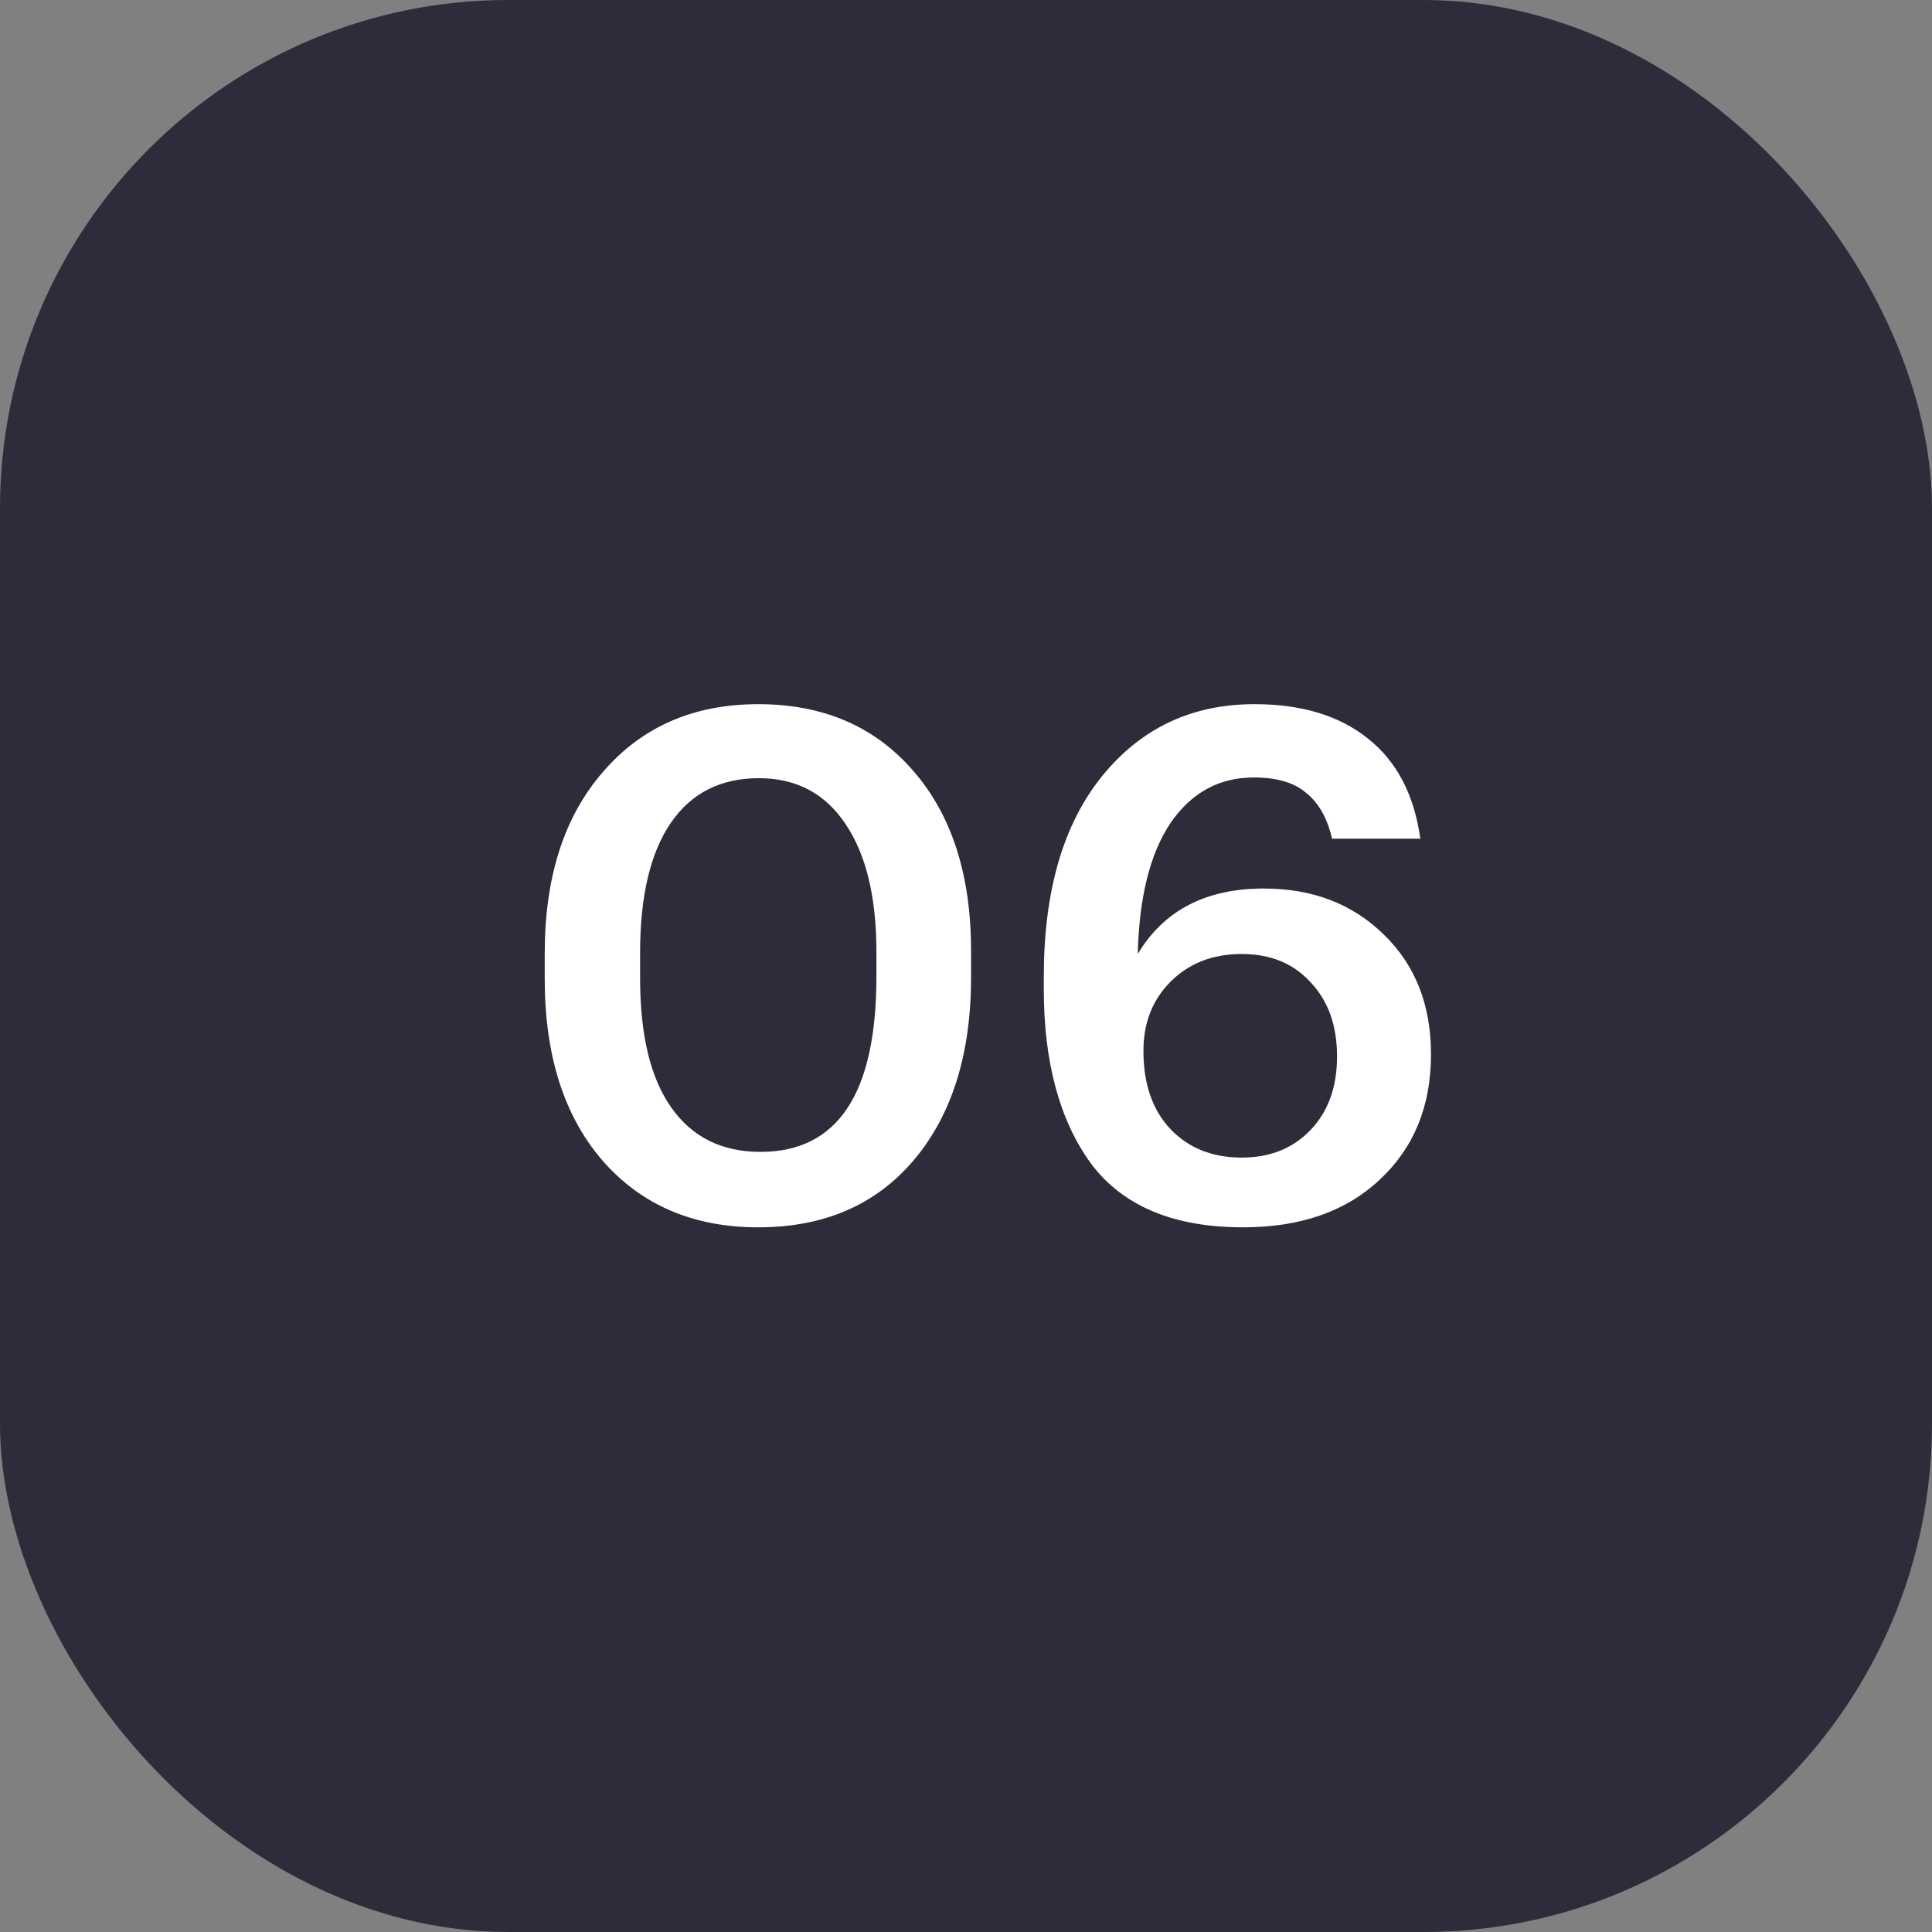 <?xml version="1.0" encoding="UTF-8"?> <svg xmlns="http://www.w3.org/2000/svg" width="38" height="38" viewBox="0 0 38 38" fill="none"><rect x="0" y="0" width="38" height="38" fill="#808080" stroke="none"/><rect width="38" height="38" rx="10" fill="#2C2C3A"></rect><path d="M14.956 22.656C16.477 22.656 17.238 21.508 17.238 19.212V18.722C17.238 17.649 17.037 16.813 16.636 16.216C16.235 15.609 15.665 15.306 14.928 15.306C14.172 15.306 13.593 15.6 13.192 16.188C12.791 16.776 12.59 17.625 12.59 18.736V19.24C12.59 20.36 12.795 21.209 13.206 21.788C13.617 22.367 14.2 22.656 14.956 22.656ZM14.914 24.14C13.635 24.14 12.613 23.701 11.848 22.824C11.092 21.947 10.714 20.757 10.714 19.254V18.75C10.714 17.247 11.097 16.057 11.862 15.18C12.627 14.293 13.645 13.85 14.914 13.85C16.193 13.85 17.21 14.289 17.966 15.166C18.722 16.034 19.1 17.215 19.1 18.708V19.212C19.1 20.724 18.727 21.923 17.98 22.81C17.233 23.697 16.211 24.14 14.914 24.14ZM24.45 24.14C23.078 24.14 22.08 23.72 21.454 22.88C20.838 22.031 20.53 20.887 20.53 19.45V19.212C20.53 17.523 20.913 16.207 21.678 15.264C22.444 14.321 23.442 13.85 24.674 13.85C25.598 13.85 26.34 14.074 26.9 14.522C27.47 14.97 27.815 15.628 27.936 16.496H26.2C26.107 16.095 25.939 15.796 25.696 15.6C25.463 15.395 25.118 15.292 24.66 15.292C23.979 15.292 23.433 15.591 23.022 16.188C22.621 16.785 22.406 17.644 22.378 18.764C22.892 17.905 23.718 17.476 24.856 17.476C25.818 17.476 26.606 17.779 27.222 18.386C27.838 18.983 28.146 19.767 28.146 20.738C28.146 21.755 27.81 22.577 27.138 23.202C26.476 23.827 25.58 24.14 24.45 24.14ZM24.422 22.768C24.982 22.768 25.435 22.586 25.78 22.222C26.126 21.858 26.298 21.377 26.298 20.78C26.298 20.173 26.126 19.688 25.78 19.324C25.444 18.951 24.992 18.764 24.422 18.764C23.853 18.764 23.386 18.946 23.022 19.31C22.668 19.665 22.49 20.117 22.49 20.668C22.49 21.321 22.668 21.835 23.022 22.208C23.377 22.581 23.844 22.768 24.422 22.768Z" fill="white"></path></svg> 